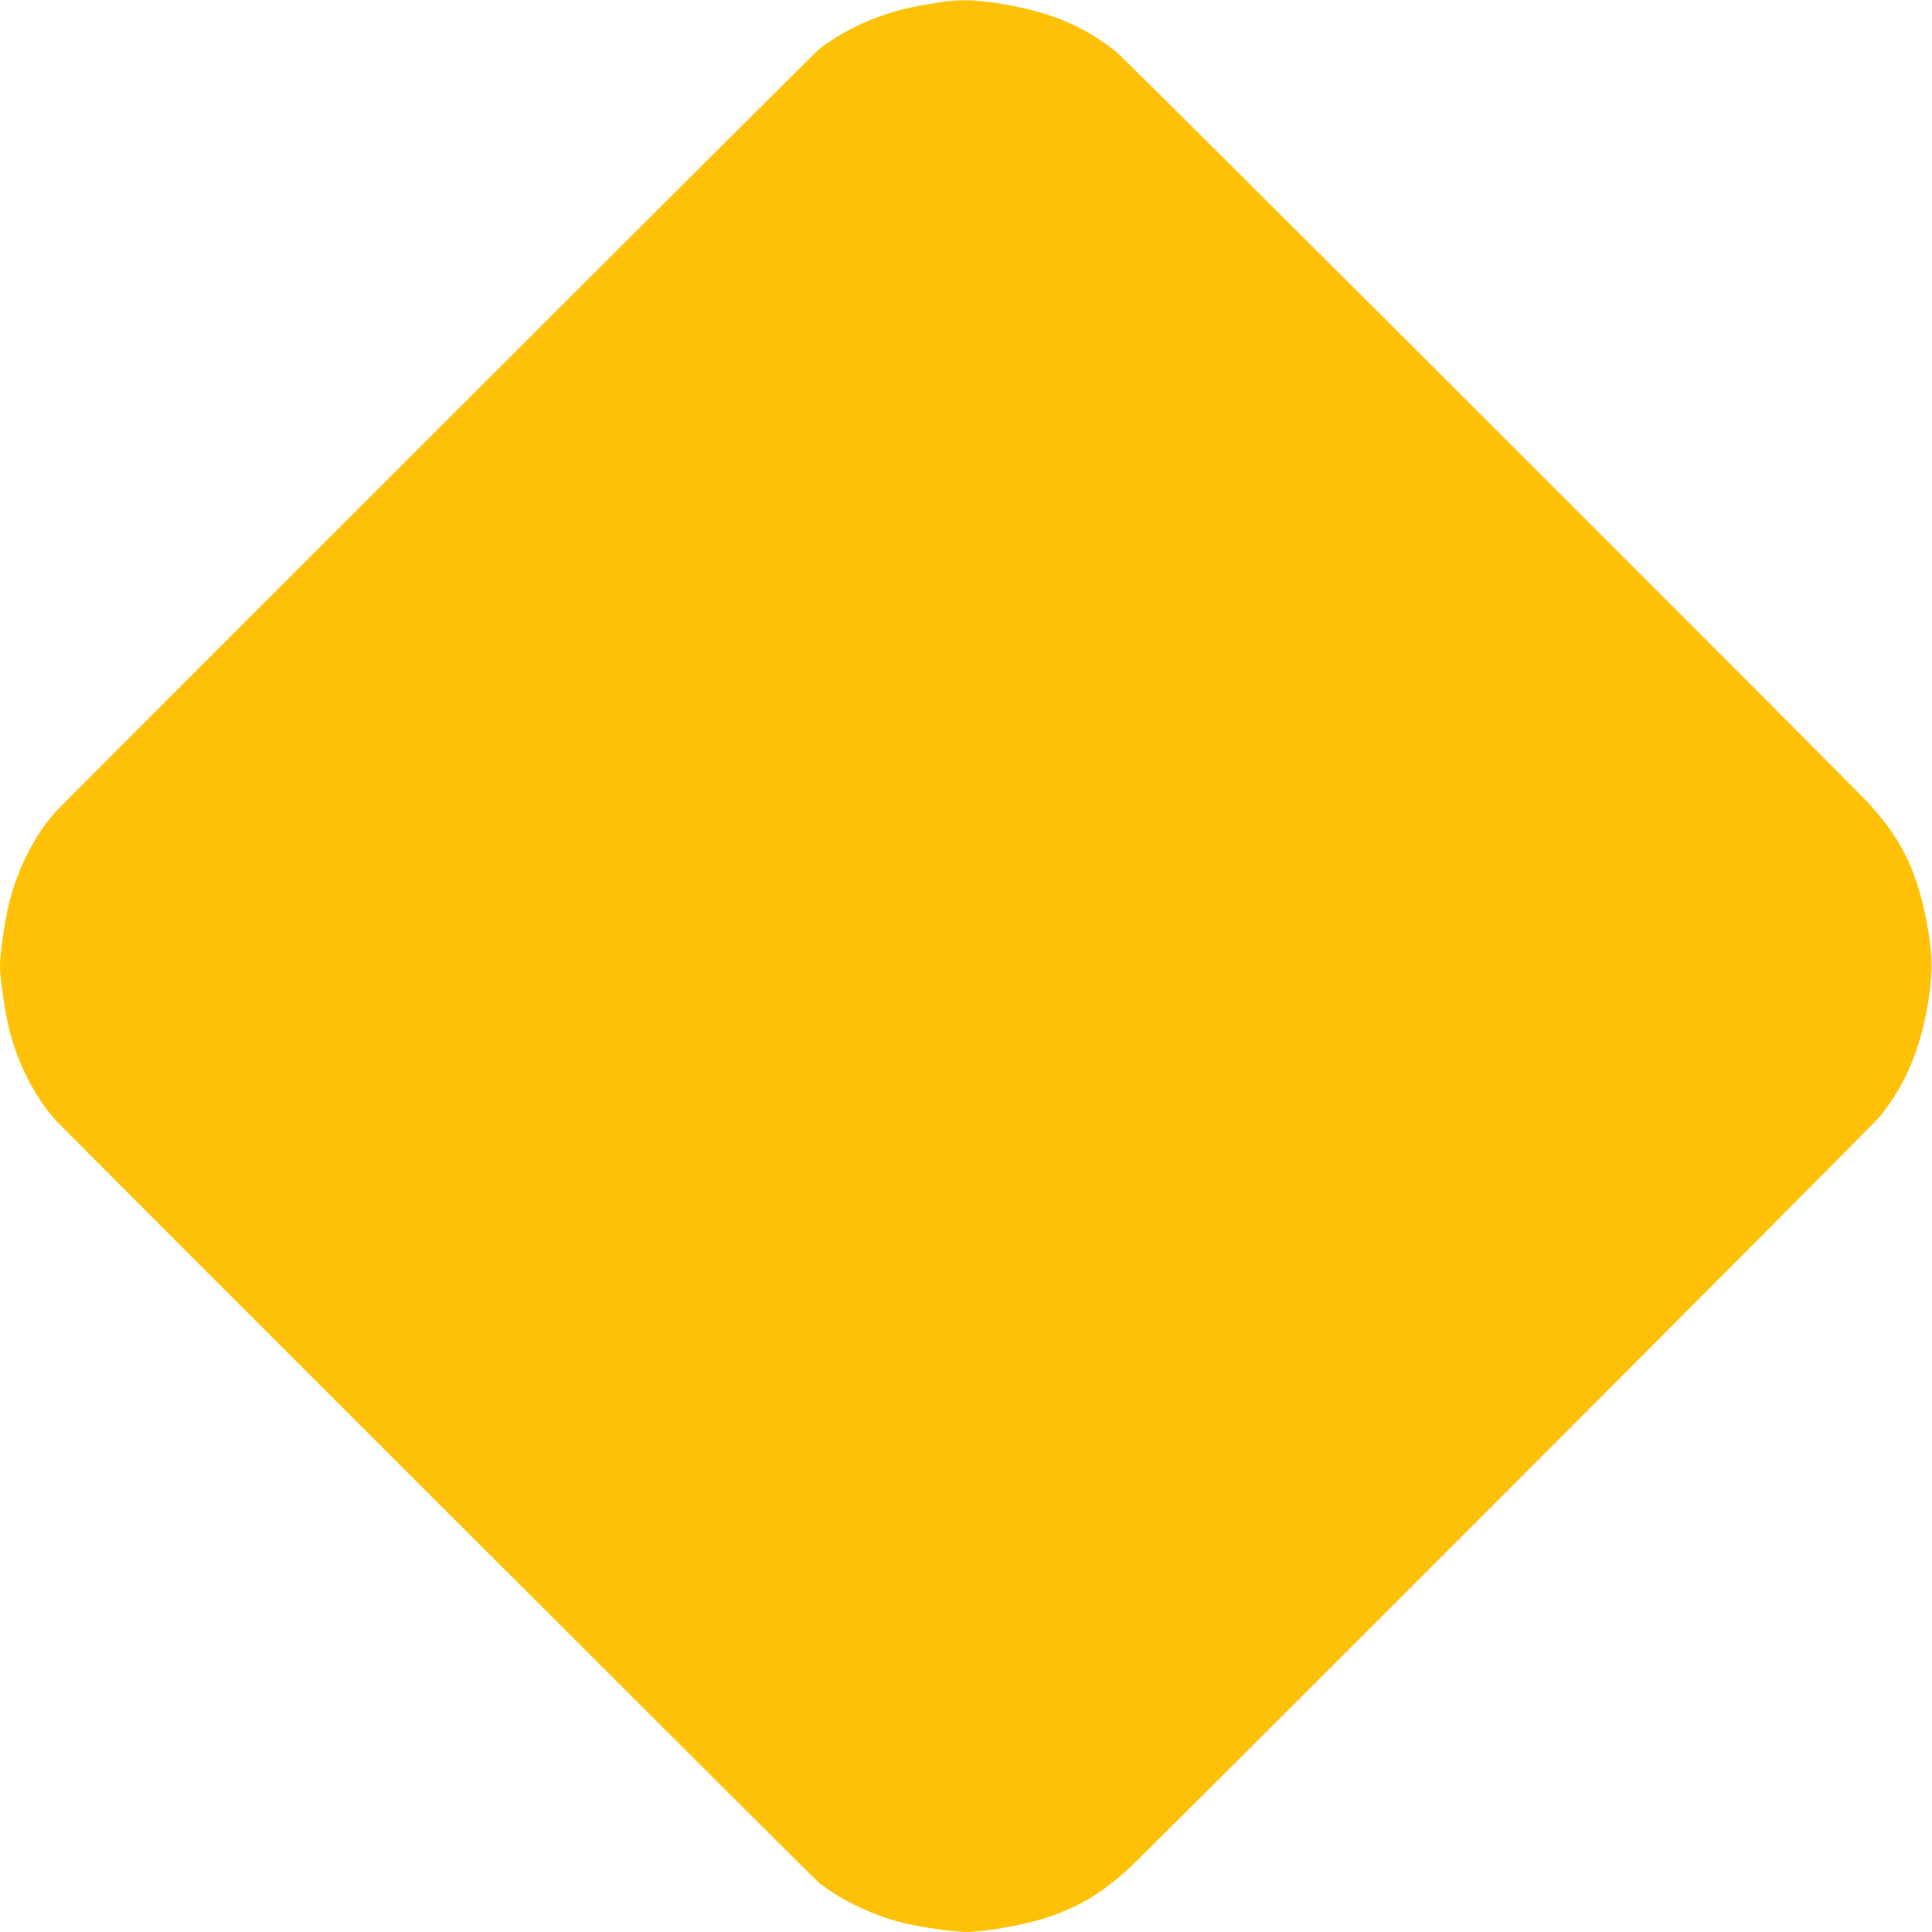 <?xml version="1.0" standalone="no"?>
<!DOCTYPE svg PUBLIC "-//W3C//DTD SVG 20010904//EN"
 "http://www.w3.org/TR/2001/REC-SVG-20010904/DTD/svg10.dtd">
<svg version="1.0" xmlns="http://www.w3.org/2000/svg"
 width="1280pt" height="1280pt" viewBox="0 0 1280 1280"
 preserveAspectRatio="xMidYMid meet">
<g transform="translate(0,1280) scale(0.1,-0.1)"
fill="#ffc107" stroke="none">
<path d="M6220 12784 c-171 -27 -257 -47 -359 -81 -156 -52 -321 -139 -436
-230 -33 -26 -4964 -4952 -5051 -5046 -138 -149 -256 -378 -313 -607 -29 -118
-61 -339 -61 -420 0 -81 32 -302 61 -420 57 -229 175 -458 313 -607 87 -94
5018 -5020 5051 -5046 145 -115 361 -218 555 -266 119 -29 340 -61 420 -61
141 0 430 55 581 111 191 70 334 159 501 313 153 141 4924 4918 4975 4981 170
212 272 458 319 765 27 179 28 270 5 425 -60 391 -164 623 -394 876 -127 139
-4928 4935 -4992 4986 -221 177 -454 271 -794 323 -151 23 -257 24 -381 4z"/>
</g>
</svg>
